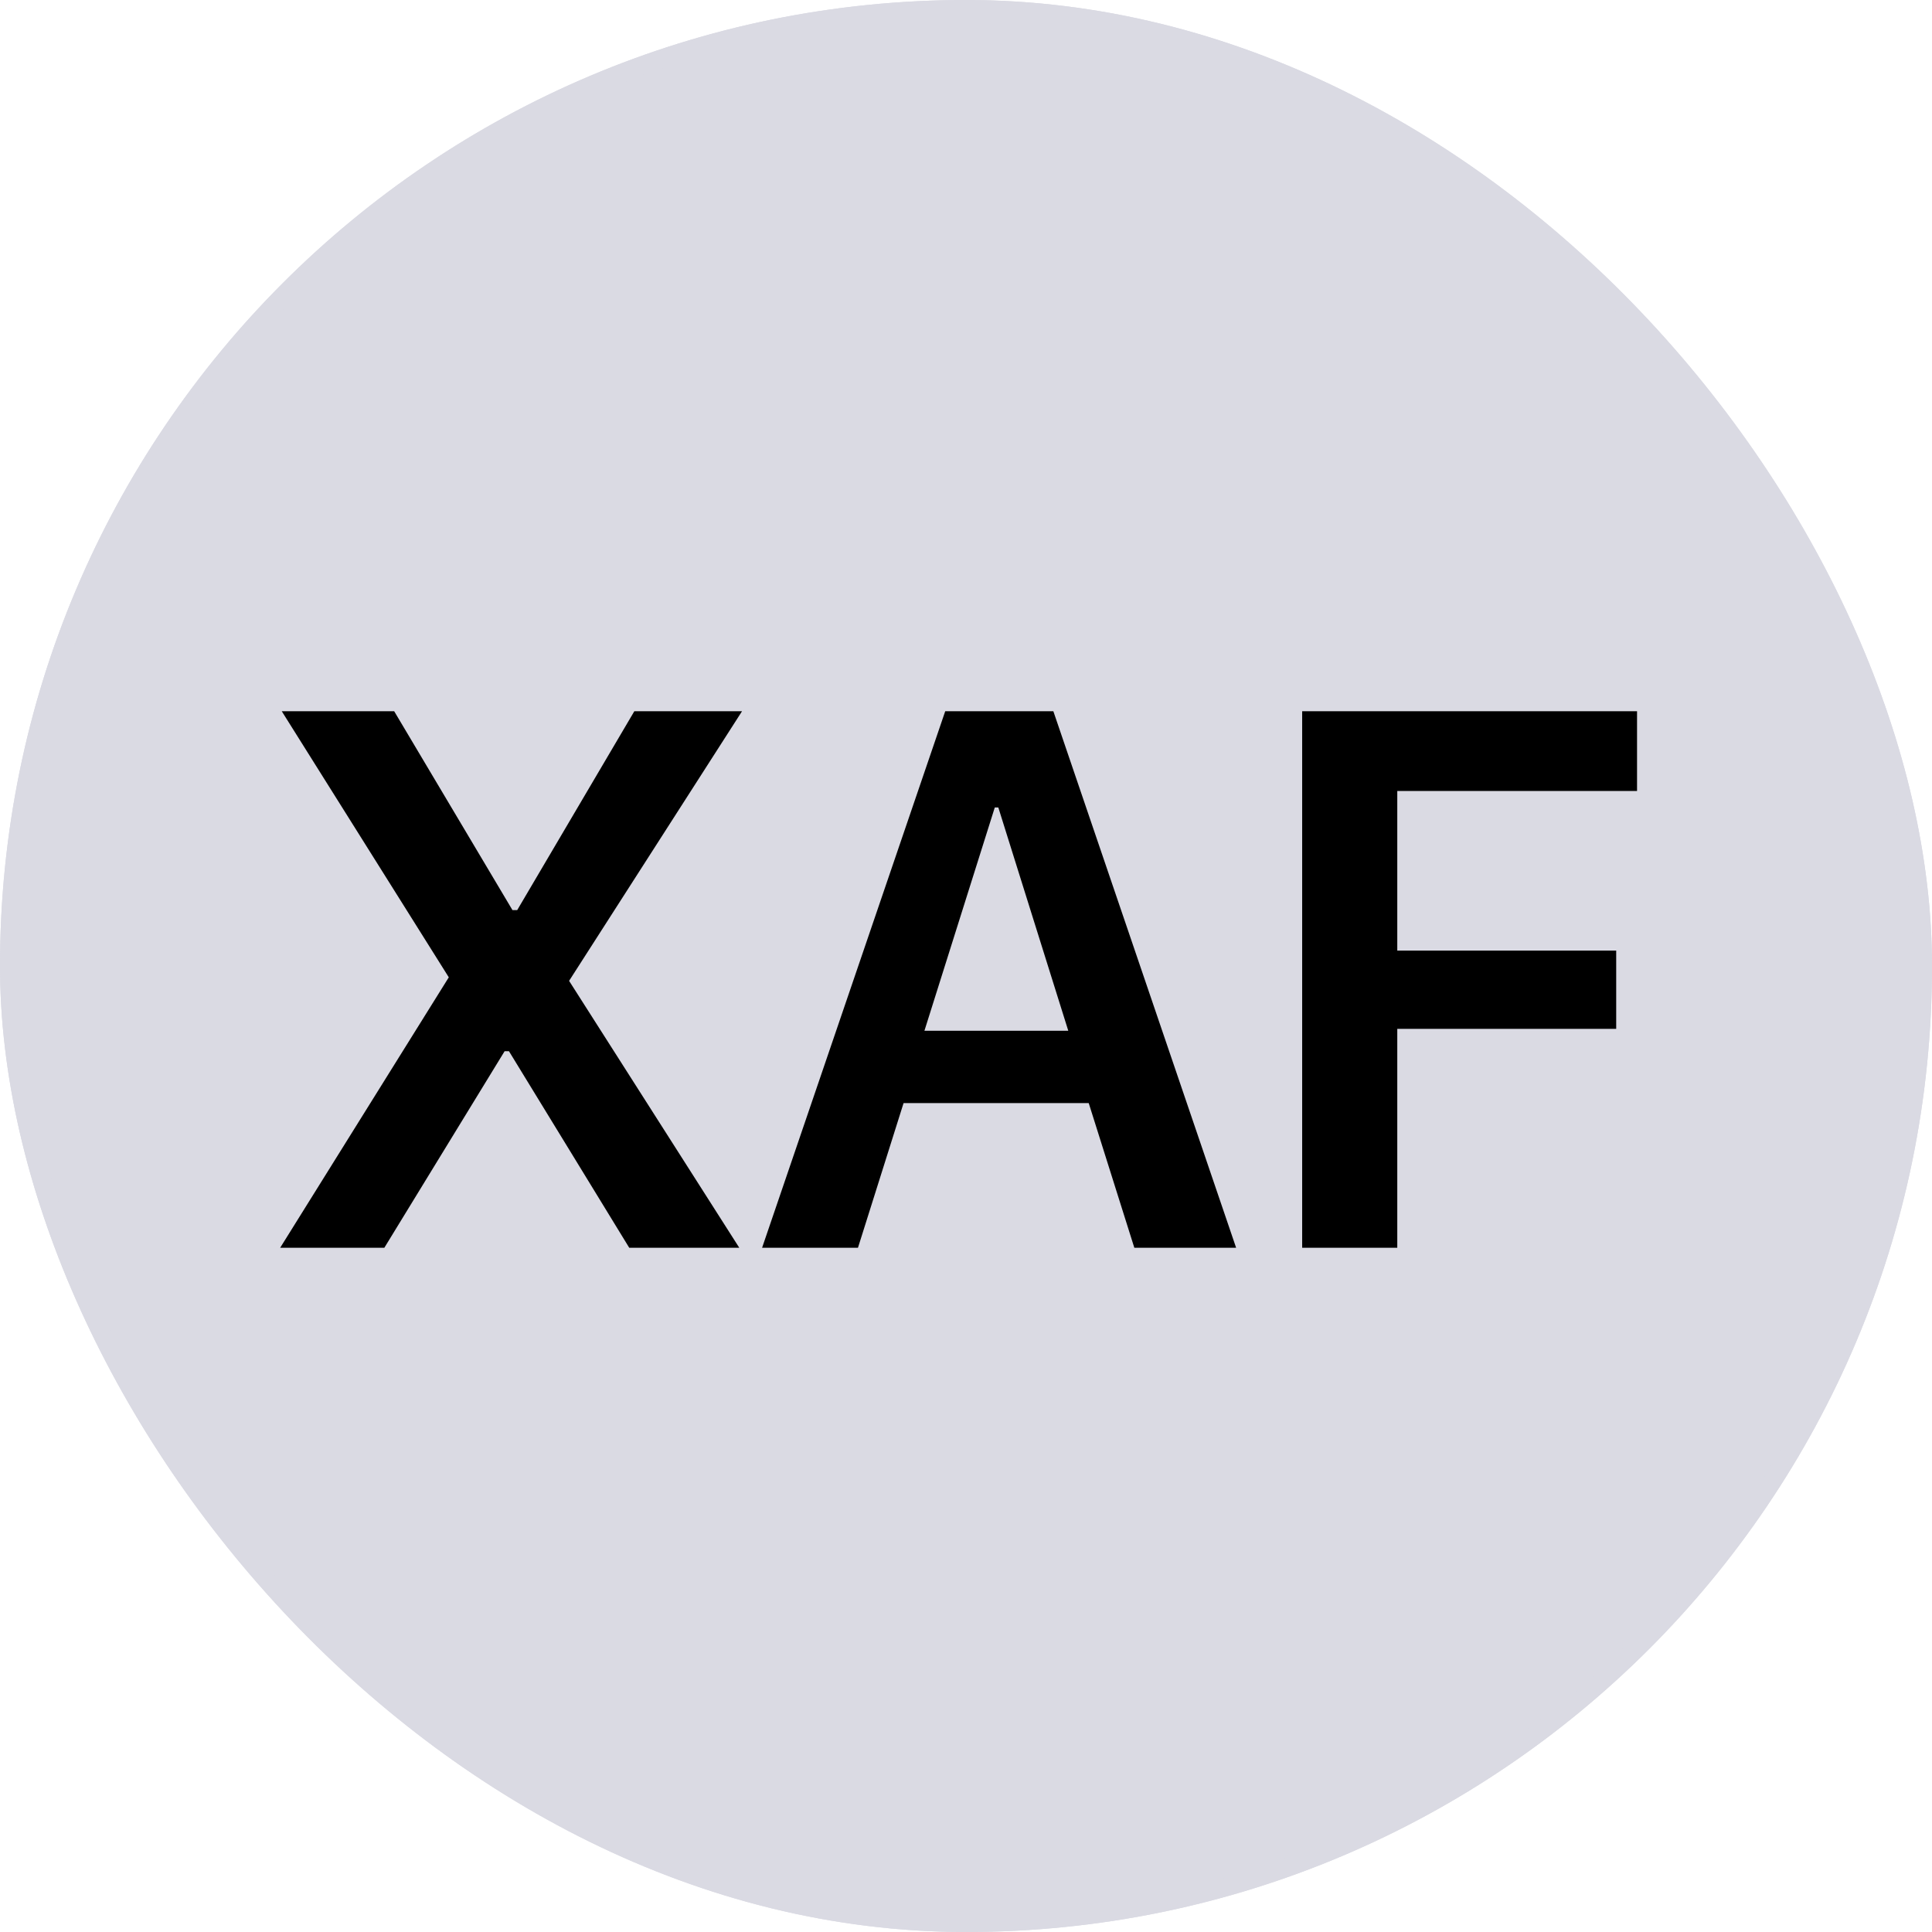 <svg width="48" height="48" viewBox="0 0 48 48" fill="none" xmlns="http://www.w3.org/2000/svg">
<g clip-path="url(#clip0_10719_2073)">
<path d="M0 0H48V48H0V0Z" fill="#DADAE3"/>
<path d="M18.436 17.67L14.139 24.369L18.367 31H15.633L12.645 26.117H12.537L9.549 31H6.961L11.15 24.281L7 17.67H9.793L12.732 22.611H12.85L15.76 17.67H18.436ZM21.316 31H18.934L23.484 17.67H26.17L30.711 31H28.182L27.049 27.406H22.449L21.316 31ZM24.803 20.062H24.715L22.967 25.609H26.541L24.803 20.062ZM34.715 31H32.352V17.67H40.672V19.652H34.715V23.617H40.154V25.561H34.715V31Z" fill="black"/>
</g>
<rect x="0.23" y="0.23" width="47.54" height="47.54" rx="23.77" stroke="#DADAE3" stroke-width="0.46"/>
<defs>
<clipPath id="clip0_10719_2073">
<rect width="48" height="48" rx="24" fill="white"/>
</clipPath>
</defs>
</svg>
